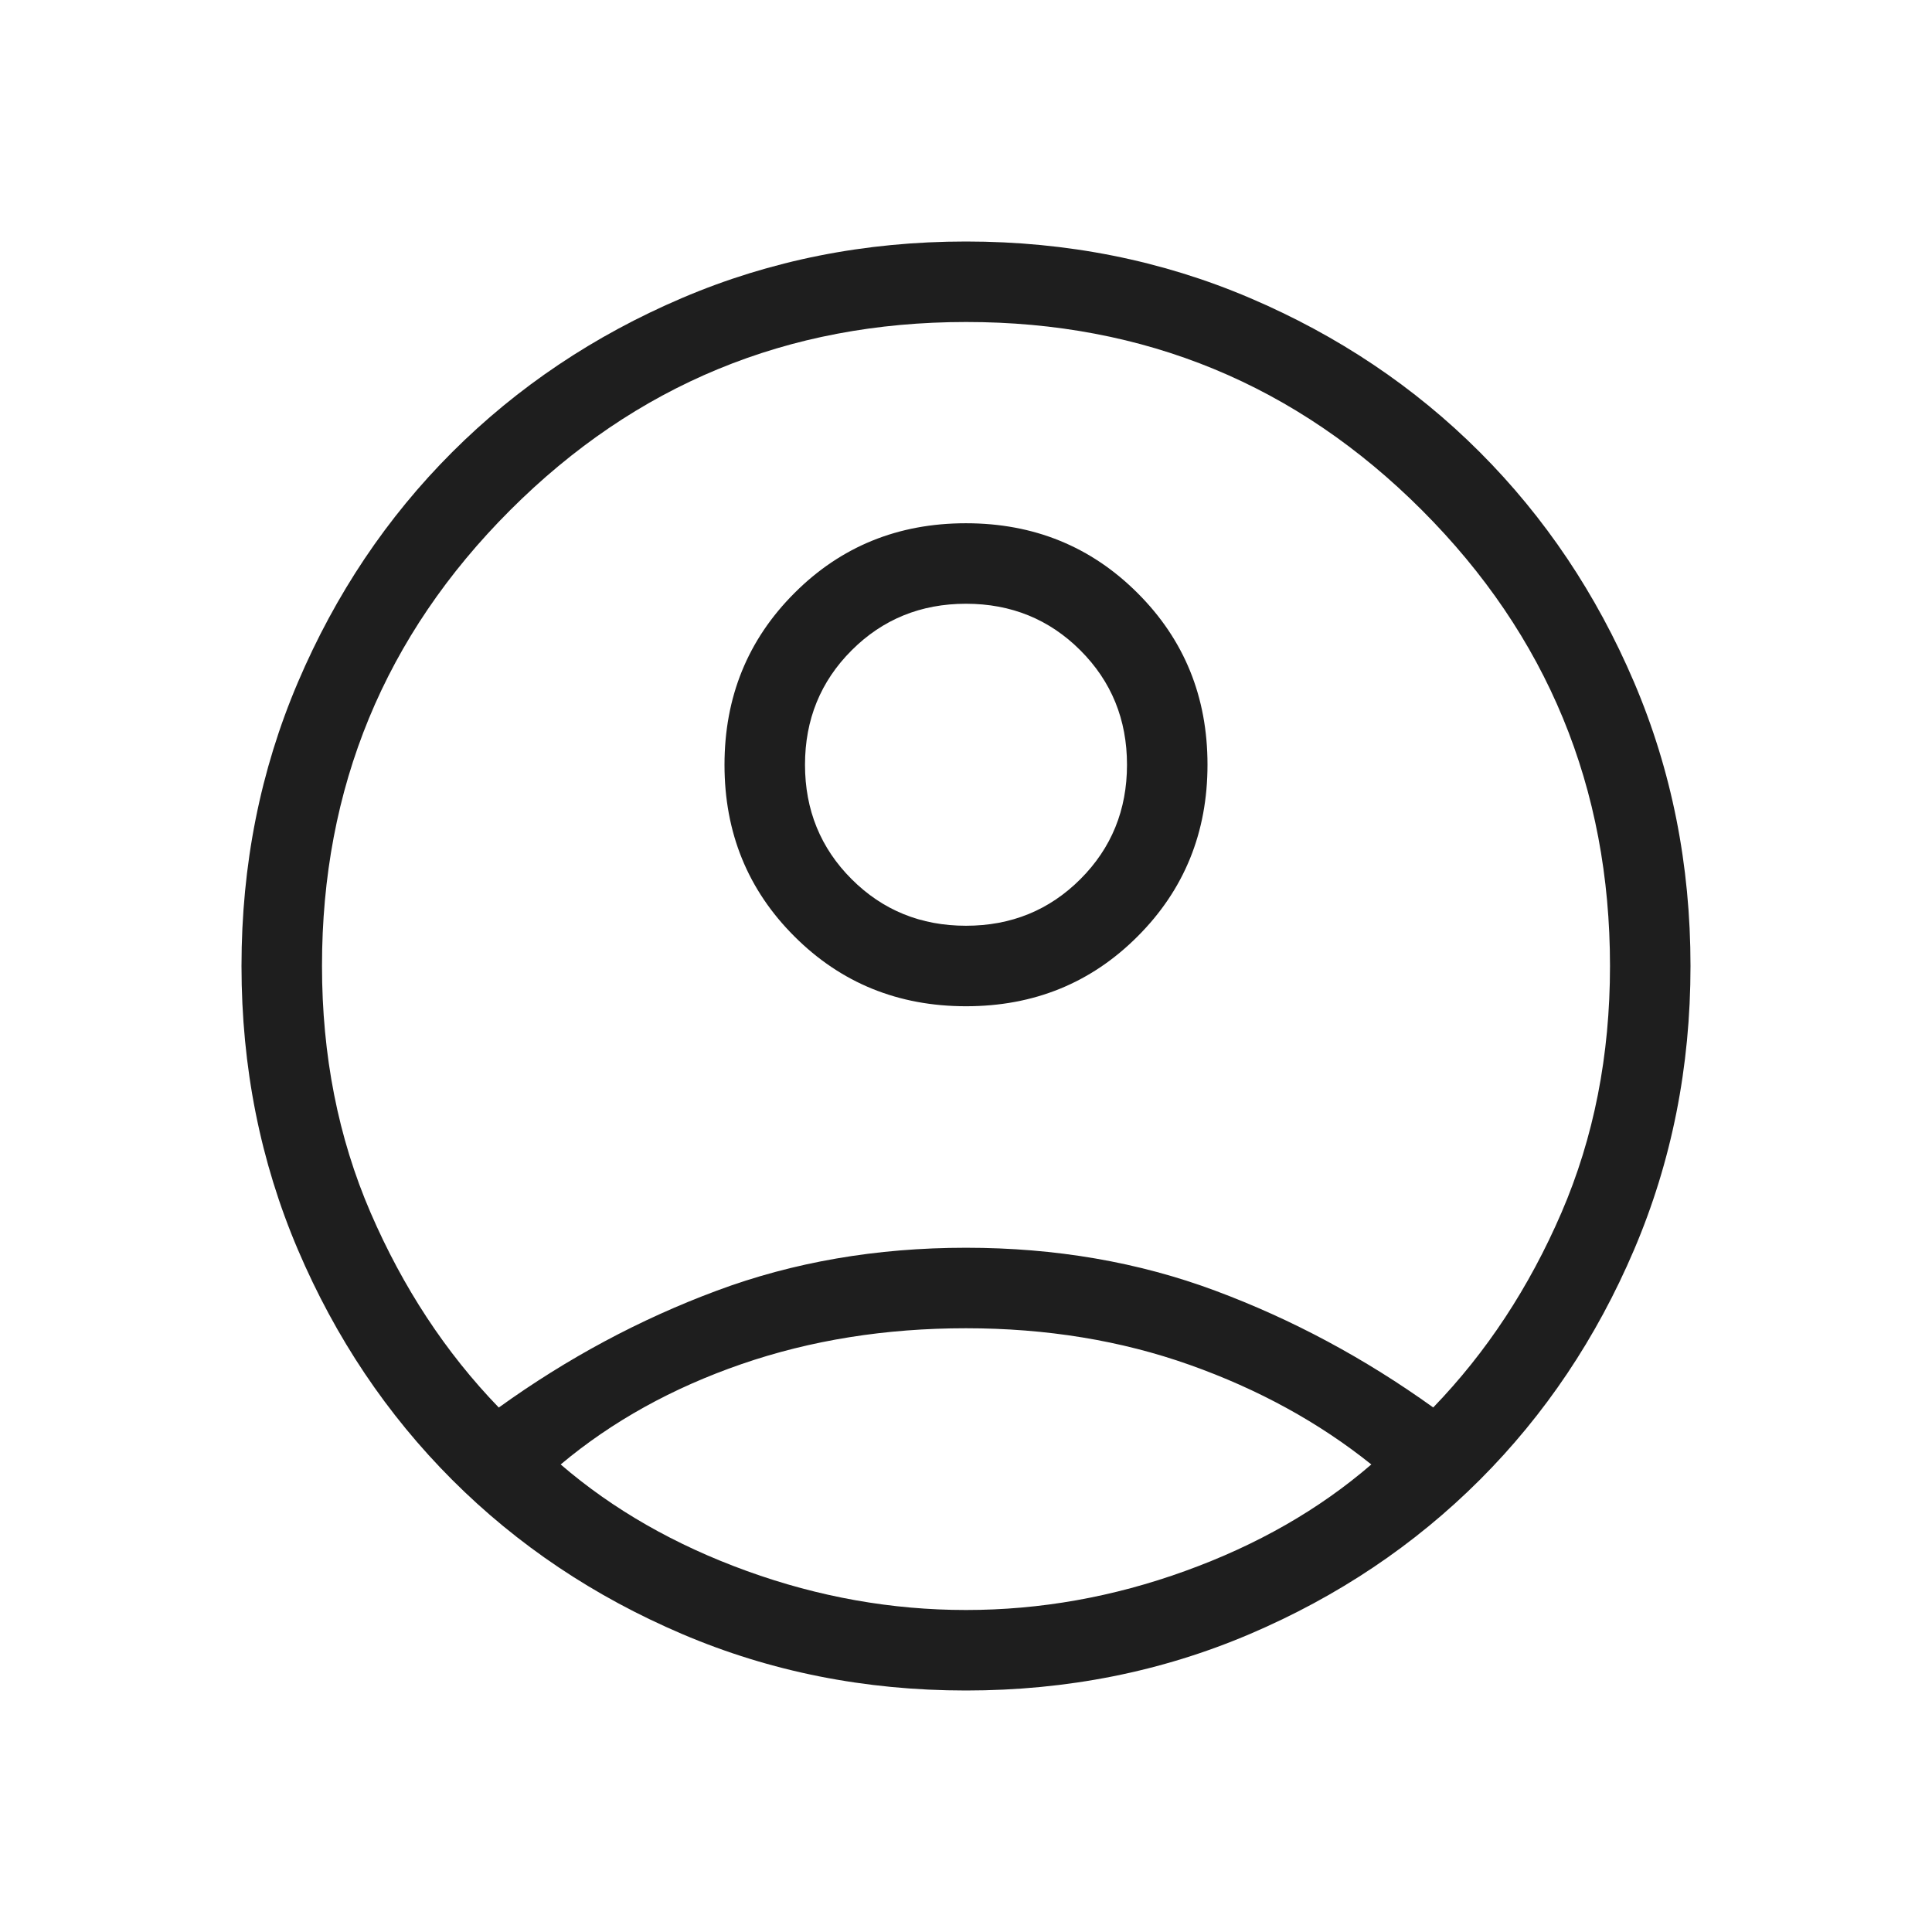 <svg width="24" height="24" viewBox="0 0 24 24" fill="none" xmlns="http://www.w3.org/2000/svg">
<path d="M6.196 17.485C7.046 16.873 7.948 16.389 8.902 16.034C9.855 15.678 10.888 15.5 12 15.5C13.111 15.5 14.144 15.678 15.098 16.034C16.051 16.389 16.953 16.873 17.804 17.484C18.464 16.801 18.995 15.995 19.397 15.064C19.799 14.132 20 13.111 20 12C20 9.783 19.221 7.896 17.663 6.337C16.105 4.778 14.217 3.999 12 4C9.783 4 7.896 4.779 6.337 6.338C4.778 7.897 3.999 9.784 4 12C4 13.111 4.201 14.132 4.603 15.063C5.005 15.994 5.536 16.802 6.196 17.485ZM12.001 12.5C11.158 12.5 10.447 12.211 9.868 11.632C9.289 11.054 9 10.344 9 9.501C9 8.658 9.289 7.947 9.868 7.368C10.446 6.789 11.156 6.5 11.999 6.5C12.842 6.5 13.553 6.789 14.132 7.368C14.711 7.946 15 8.656 15 9.499C15 10.342 14.711 11.053 14.132 11.632C13.554 12.211 12.844 12.5 12.001 12.5ZM12 21C10.745 21 9.57 20.766 8.475 20.299C7.38 19.832 6.428 19.194 5.617 18.383C4.807 17.572 4.168 16.62 3.701 15.525C3.234 14.43 3 13.255 3 12C3 10.745 3.234 9.57 3.701 8.475C4.168 7.38 4.806 6.428 5.617 5.617C6.428 4.807 7.38 4.168 8.475 3.701C9.57 3.234 10.745 3 12 3C13.255 3 14.43 3.234 15.525 3.701C16.62 4.168 17.572 4.806 18.383 5.617C19.193 6.428 19.832 7.38 20.299 8.475C20.766 9.57 21 10.745 21 12C21 13.255 20.766 14.43 20.299 15.525C19.832 16.62 19.194 17.572 18.383 18.383C17.572 19.193 16.62 19.832 15.525 20.299C14.43 20.766 13.255 21 12 21ZM12 20C12.922 20 13.829 19.839 14.721 19.516C15.614 19.194 16.385 18.753 17.035 18.192C16.385 17.671 15.633 17.258 14.779 16.955C13.926 16.652 12.999 16.5 12 16.5C11.001 16.5 10.072 16.648 9.212 16.945C8.352 17.242 7.603 17.657 6.965 18.192C7.615 18.752 8.386 19.193 9.279 19.516C10.171 19.839 11.078 20 12 20ZM12 11.5C12.561 11.5 13.035 11.307 13.421 10.921C13.807 10.535 14 10.061 14 9.5C14 8.939 13.807 8.465 13.421 8.079C13.035 7.693 12.561 7.5 12 7.5C11.439 7.5 10.965 7.693 10.579 8.079C10.193 8.465 10 8.939 10 9.5C10 10.061 10.193 10.535 10.579 10.921C10.965 11.307 11.439 11.5 12 11.5Z" fill="#1E1E1E"/>
</svg>
